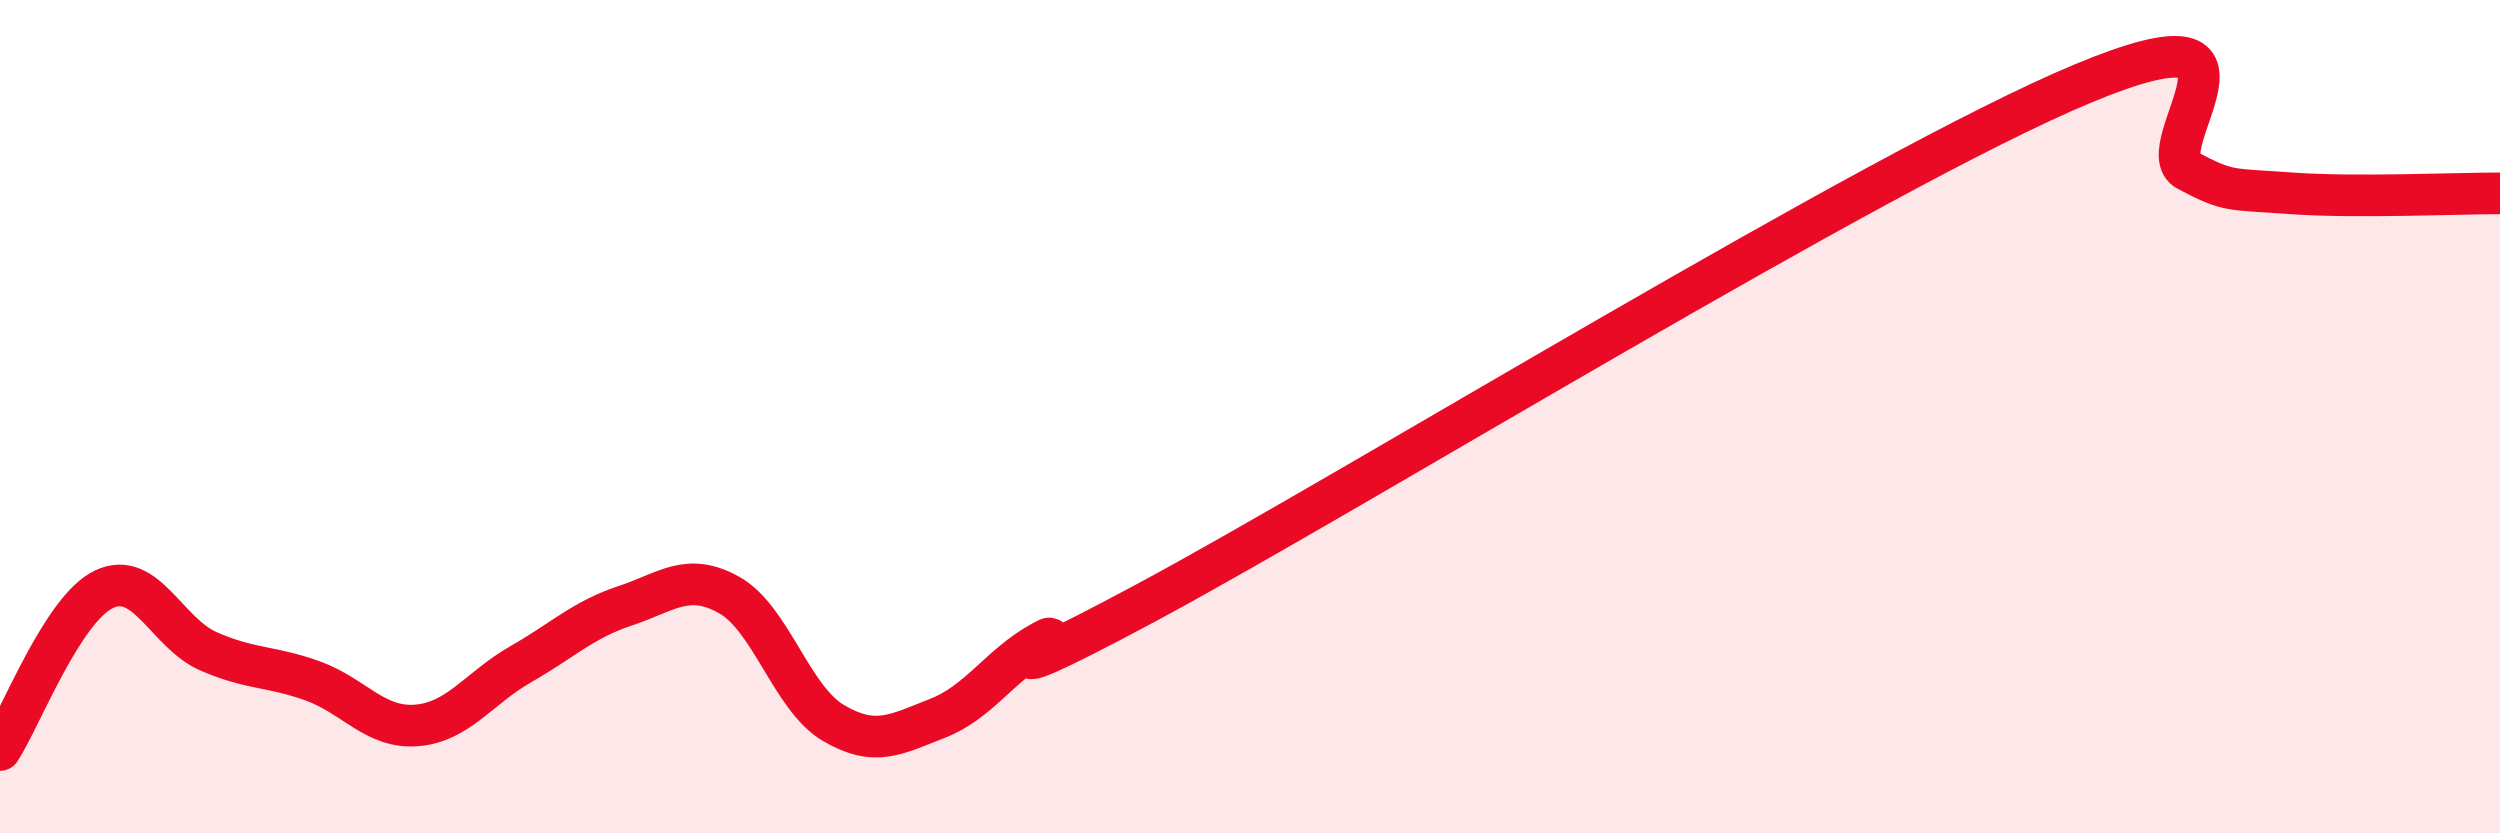 
    <svg width="60" height="20" viewBox="0 0 60 20" xmlns="http://www.w3.org/2000/svg">
      <path
        d="M 0,18 C 0.5,17.23 1.5,14.61 2.5,14.14 C 3.5,13.67 4,15.19 5,15.63 C 6,16.07 6.5,15.98 7.5,16.34 C 8.5,16.7 9,17.49 10,17.41 C 11,17.33 11.5,16.51 12.5,15.94 C 13.5,15.37 14,14.87 15,14.54 C 16,14.21 16.5,13.72 17.5,14.28 C 18.5,14.84 19,16.76 20,17.35 C 21,17.94 21.5,17.63 22.5,17.24 C 23.5,16.85 24,15.96 25,15.41 C 26,14.86 22.5,17.15 27.5,14.47 C 32.5,11.79 45,4.08 50,2 C 55,-0.08 51.5,3.56 52.5,4.09 C 53.5,4.62 53.5,4.53 55,4.64 C 56.5,4.75 59,4.64 60,4.64L60 20L0 20Z"
        fill="#EB0A25"
        opacity="0.1"
        stroke-linecap="round"
        stroke-linejoin="round"
      />
      <path
        d="M 0,18 C 0.5,17.23 1.5,14.61 2.5,14.14 C 3.5,13.67 4,15.19 5,15.63 C 6,16.07 6.5,15.98 7.5,16.34 C 8.5,16.7 9,17.49 10,17.41 C 11,17.33 11.5,16.51 12.5,15.94 C 13.5,15.37 14,14.87 15,14.54 C 16,14.21 16.5,13.72 17.5,14.28 C 18.5,14.84 19,16.76 20,17.35 C 21,17.94 21.5,17.63 22.5,17.24 C 23.5,16.85 24,15.96 25,15.41 C 26,14.86 22.5,17.15 27.5,14.47 C 32.5,11.79 45,4.08 50,2 C 55,-0.08 51.5,3.56 52.5,4.09 C 53.5,4.62 53.5,4.53 55,4.64 C 56.5,4.75 59,4.64 60,4.64"
        stroke="#EB0A25"
        stroke-width="1"
        fill="none"
        stroke-linecap="round"
        stroke-linejoin="round"
      />
    </svg>
  